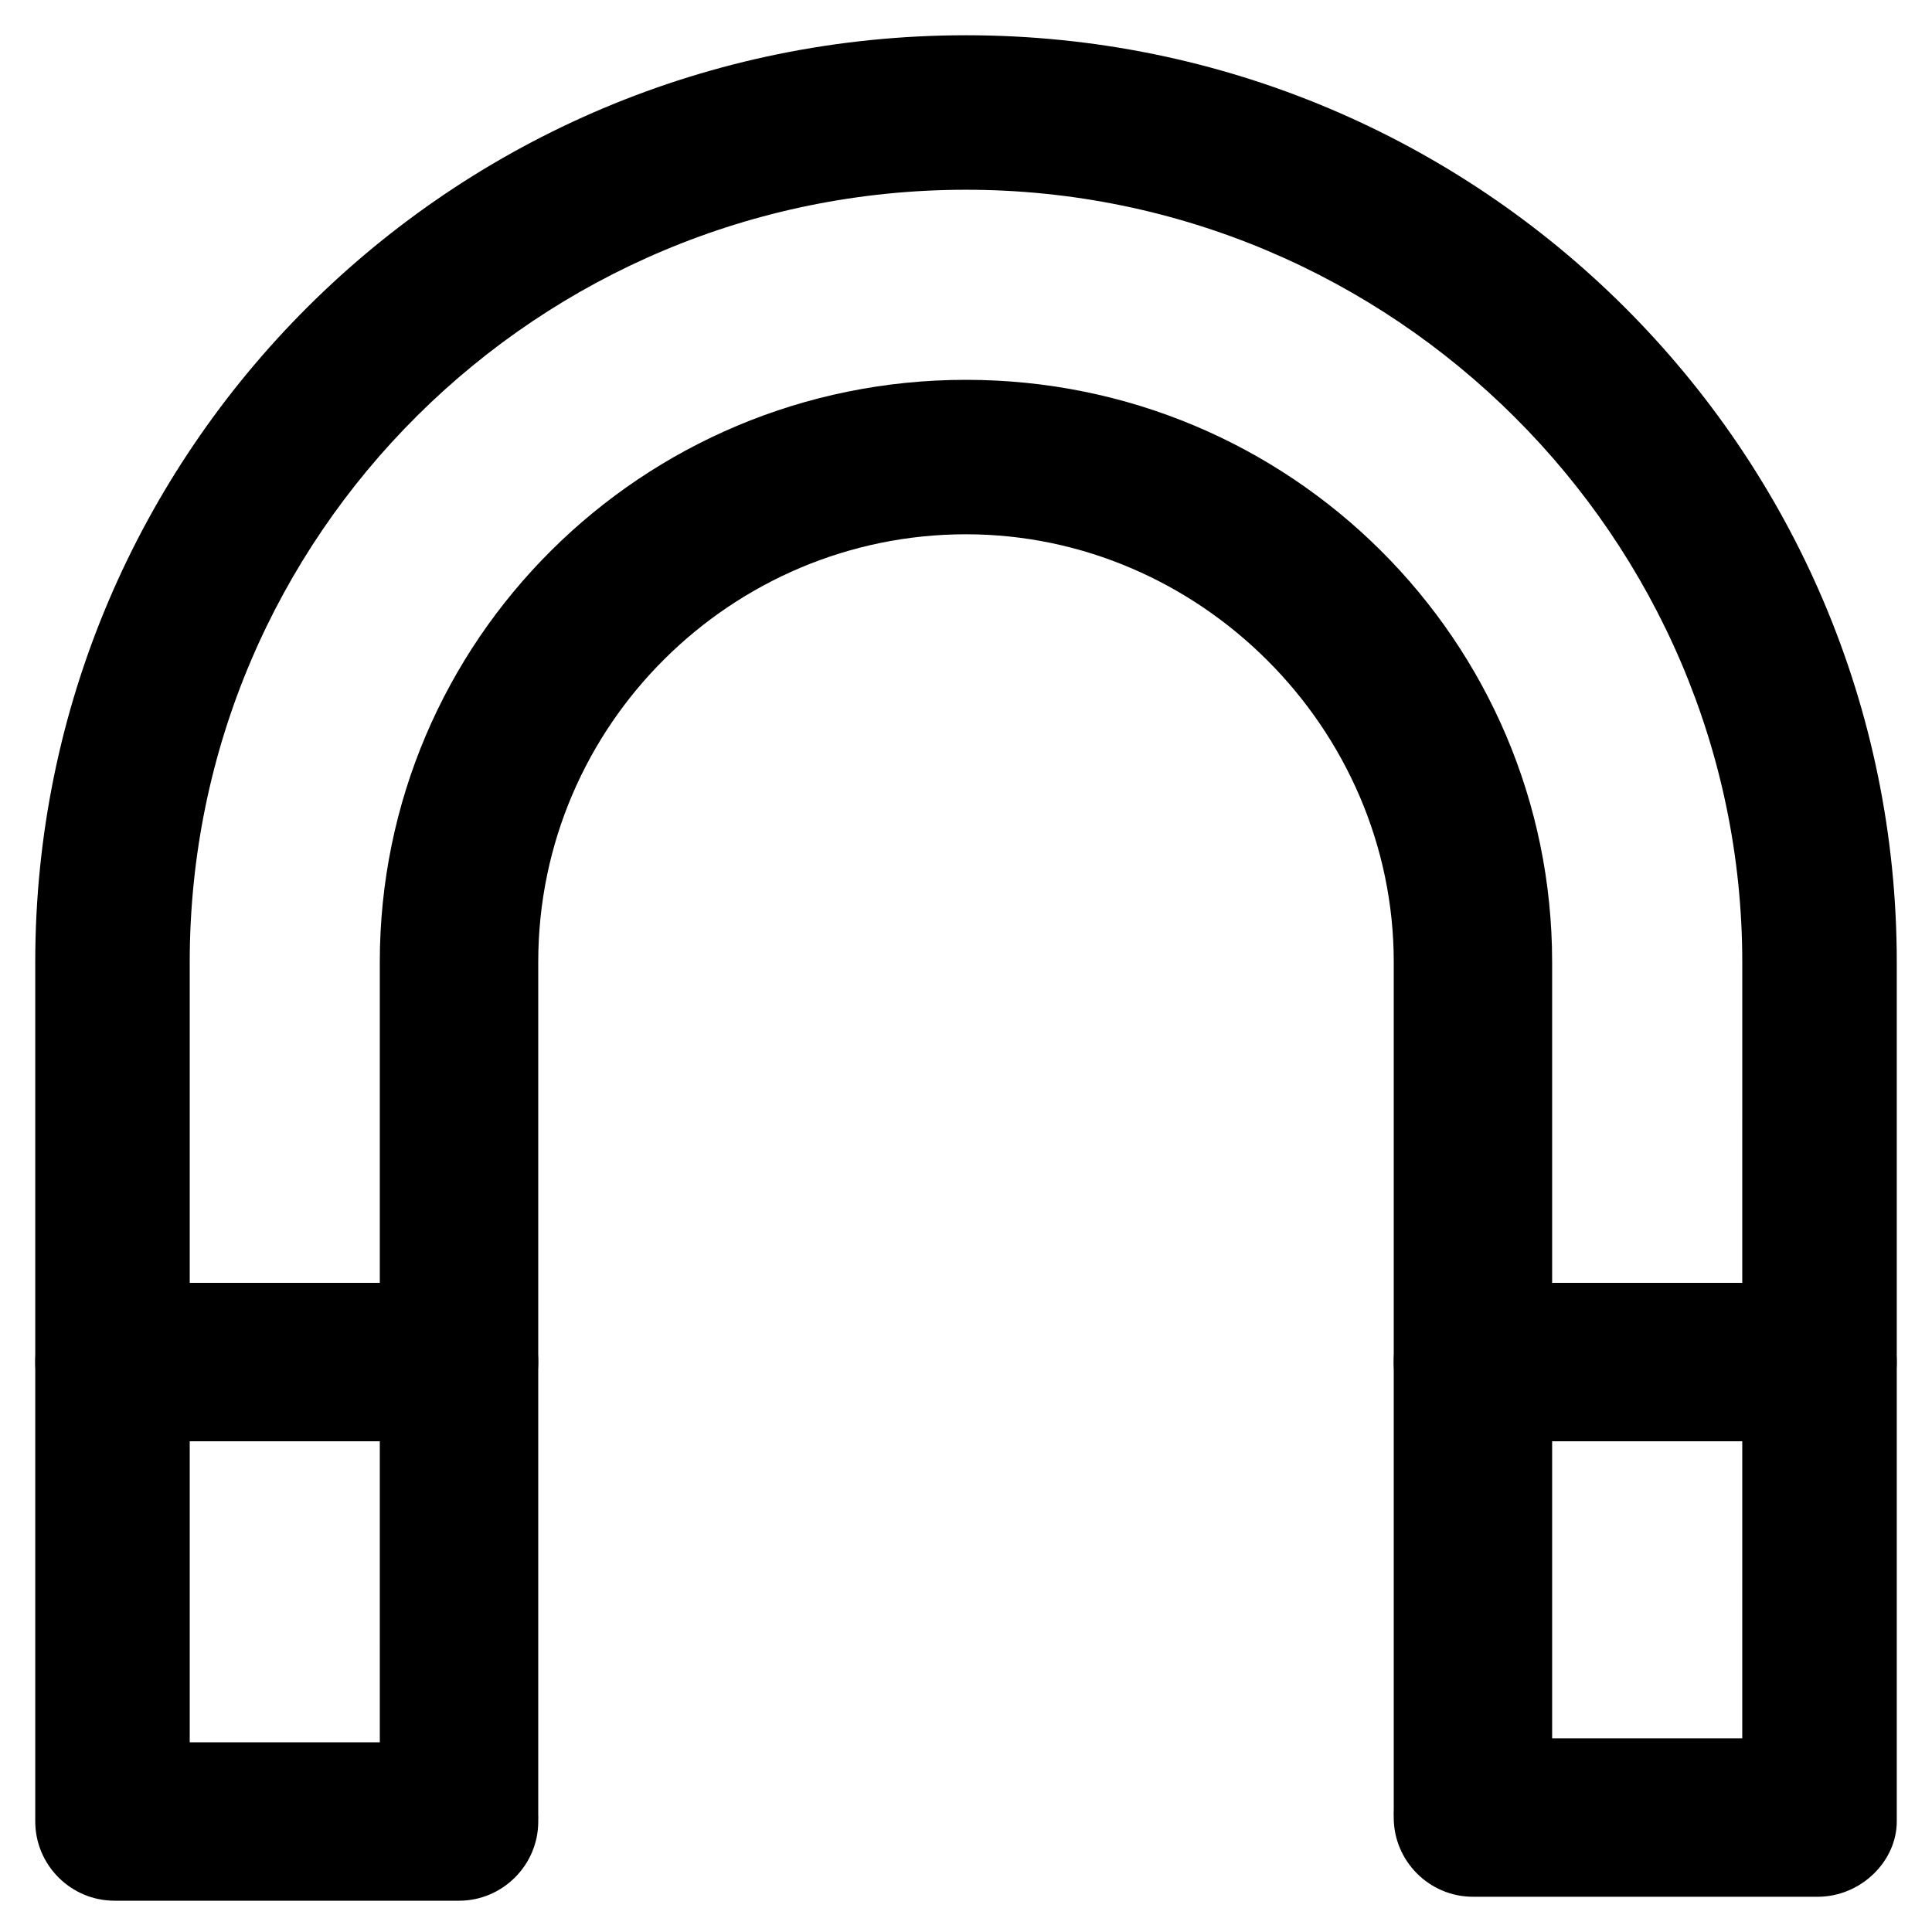 <?xml version="1.0" encoding="UTF-8"?>
<!-- Uploaded to: SVG Repo, www.svgrepo.com, Generator: SVG Repo Mixer Tools -->
<svg fill="#000000" width="800px" height="800px" version="1.1" viewBox="144 144 512 512" xmlns="http://www.w3.org/2000/svg">
 <g>
  <path d="m625.66 646.66h-91.316c-11.547 0-20.992-9.445-20.992-20.992 0-11.547 9.445-20.992 20.992-20.992h71.371l0.004-205.72c0-112.31-92.363-204.67-205.72-204.67s-205.72 91.312-205.72 204.67v206.77h71.371c11.547 0 20.992 9.445 20.992 20.992s-9.445 20.992-20.992 20.992l-91.316-0.004c-11.547 0-20.992-9.445-20.992-20.992v-227.76c0-135.4 110.21-245.61 246.66-245.61 136.45 0 246.66 110.21 246.66 245.61v227.77c0 10.492-9.449 19.941-20.992 19.941z"/>
  <path d="m534.35 644.55c-11.547 0-20.992-9.445-20.992-20.992v-224.61c0-61.926-51.43-113.36-113.36-113.36s-113.36 50.383-113.36 113.36v225.66c0 11.547-9.445 20.992-20.992 20.992s-20.992-9.445-20.992-20.992l-0.004-225.66c0-85.02 69.273-154.29 155.34-154.29s155.34 69.273 155.34 154.29v225.66c0.004 10.496-9.441 19.941-20.988 19.941z"/>
  <path d="m265.65 525.95h-91.316c-11.547 0-20.992-9.445-20.992-20.992s9.445-20.992 20.992-20.992h91.316c11.547 0 20.992 9.445 20.992 20.992s-9.445 20.992-20.992 20.992z"/>
  <path d="m625.66 525.95h-91.316c-11.547 0-20.992-9.445-20.992-20.992s9.445-20.992 20.992-20.992h91.316c11.547 0 20.992 9.445 20.992 20.992s-9.449 20.992-20.992 20.992z"/>
 </g>
</svg>